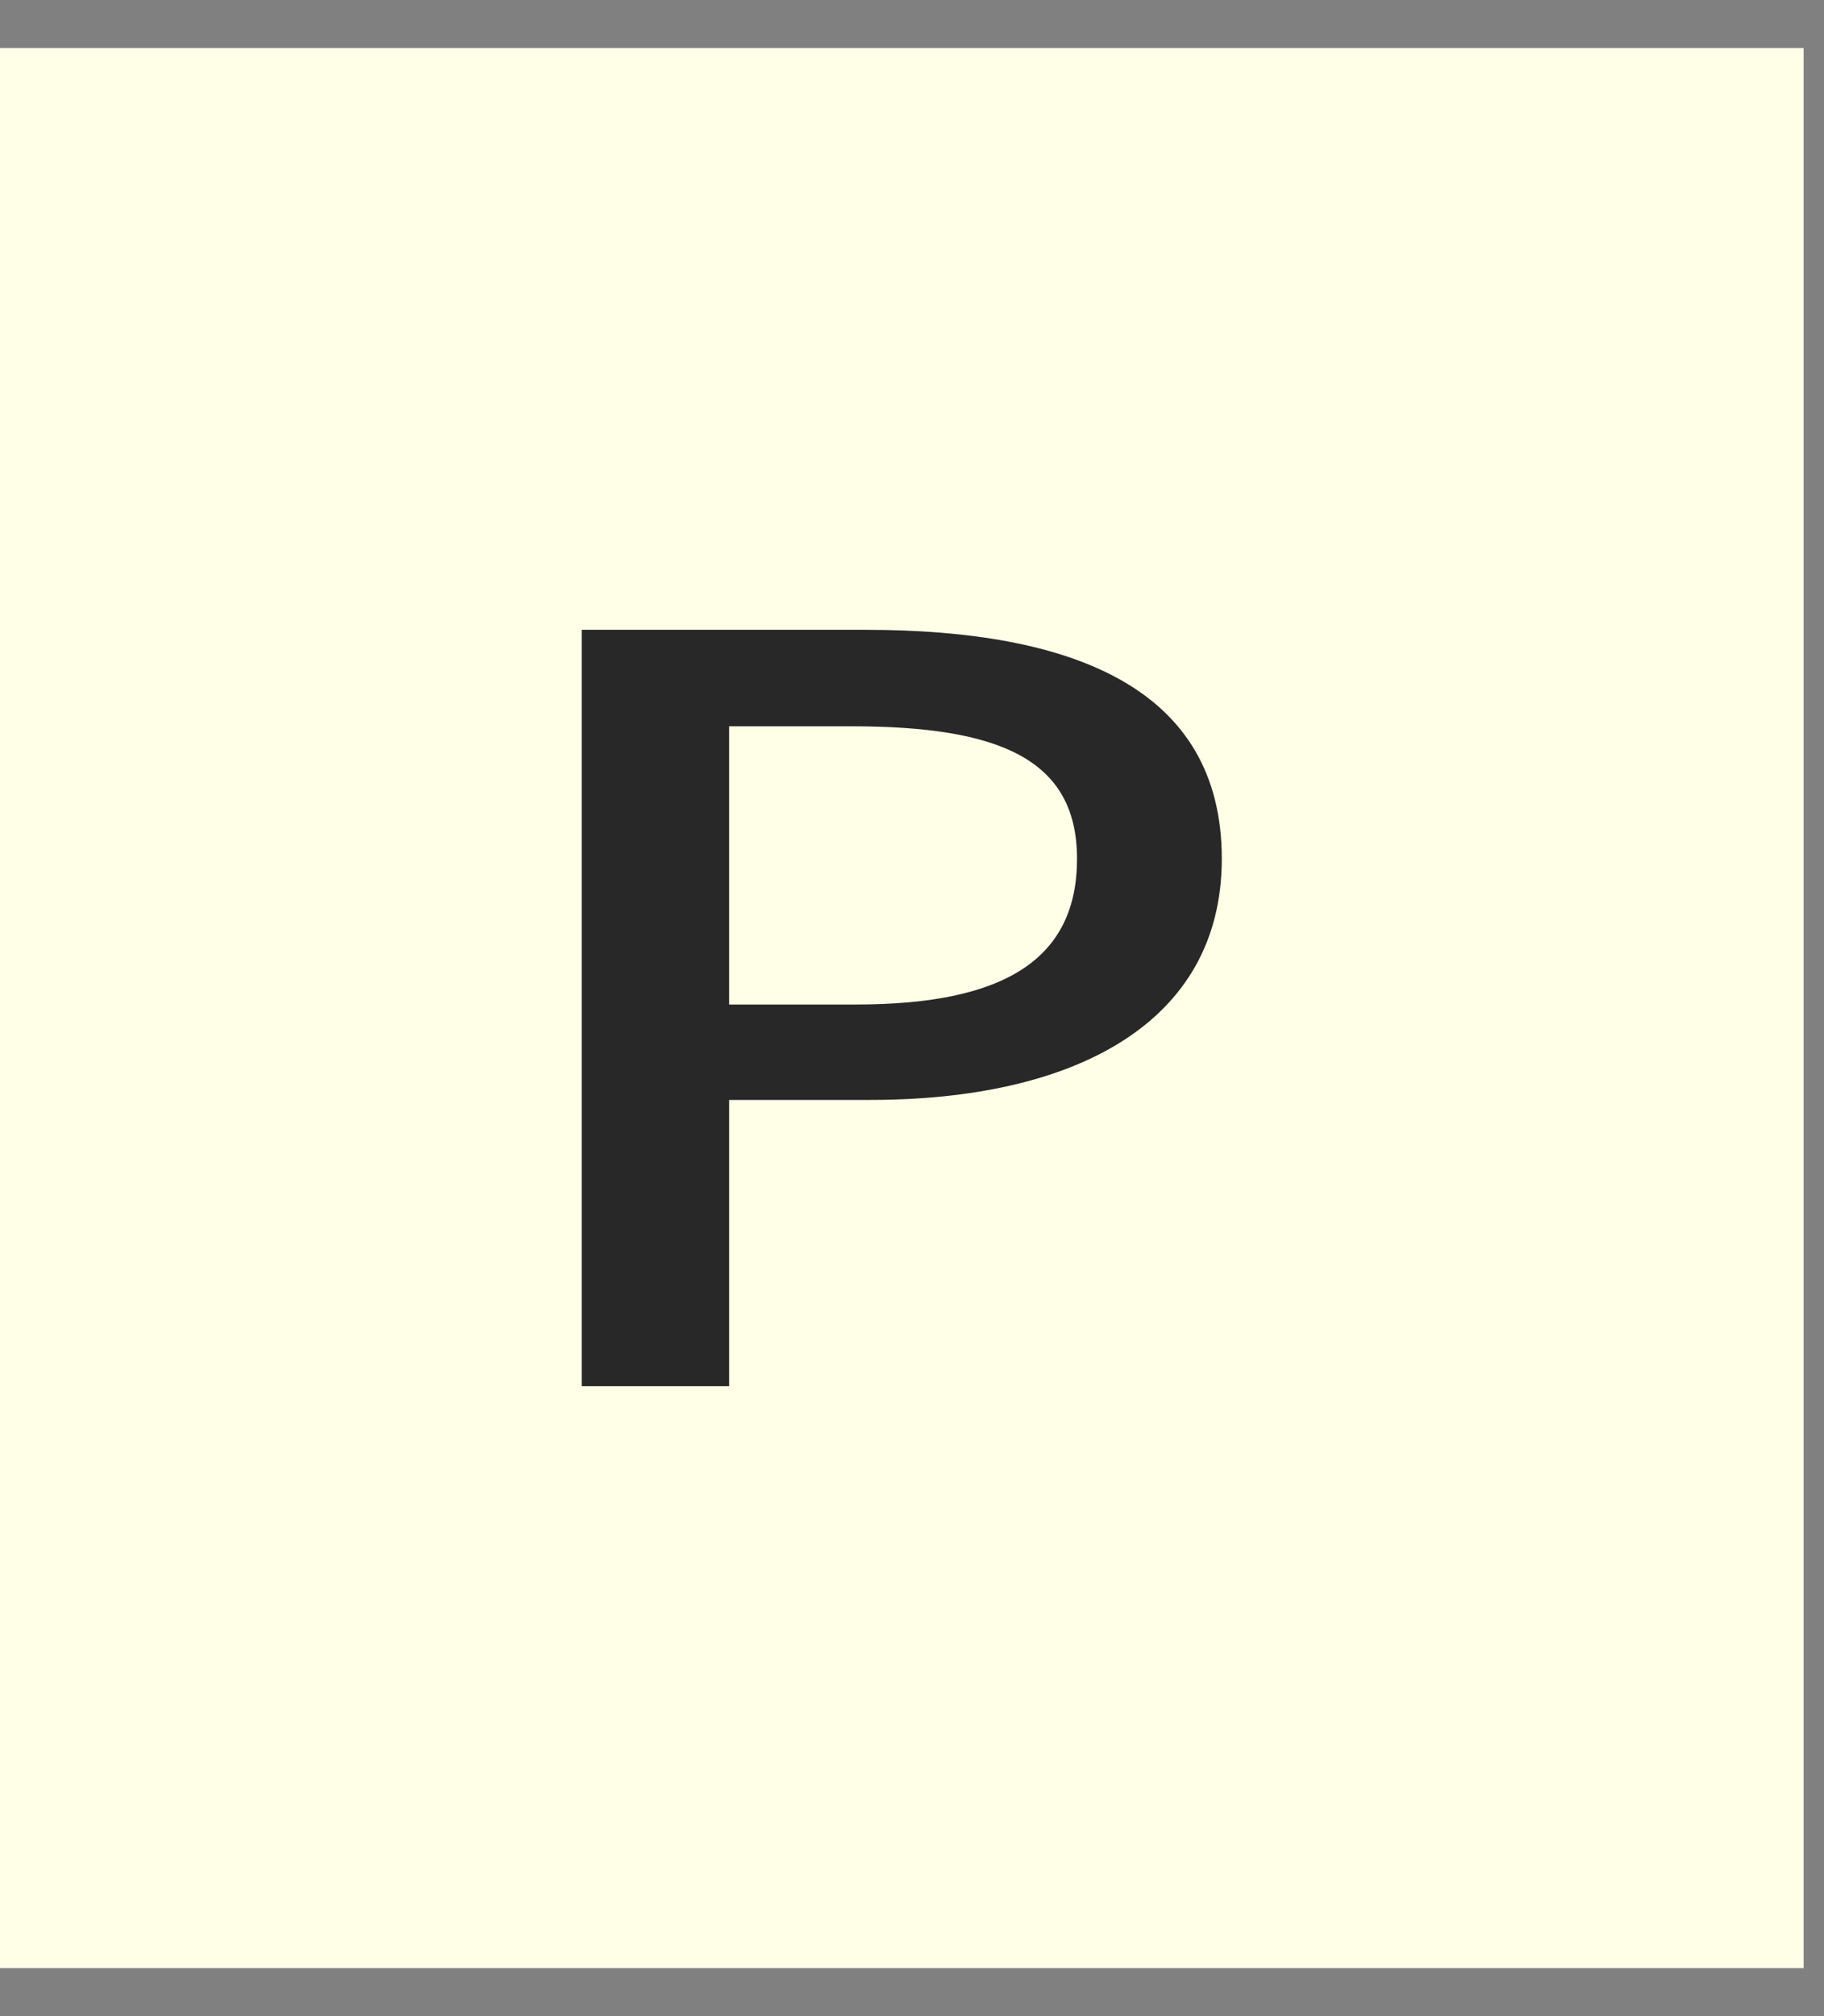 <svg width="19" height="21" fill="none" xmlns="http://www.w3.org/2000/svg"><rect width="100%" height="100%" fill="#808080" stroke="none"/><path fill="#FFFFE7" d="M0 .5h18.788v20H0z"/><path d="M6.06 14.44V6.56h2.95c2.17 0 3.717.61 3.717 2.385 0 1.72-1.547 2.512-3.664 2.512H7.595v2.982H6.06Zm1.535-3.977h1.323c1.56 0 2.301-.482 2.301-1.518 0-1.037-.807-1.38-2.354-1.38h-1.27v2.897Z" fill="#282828"/></svg>
